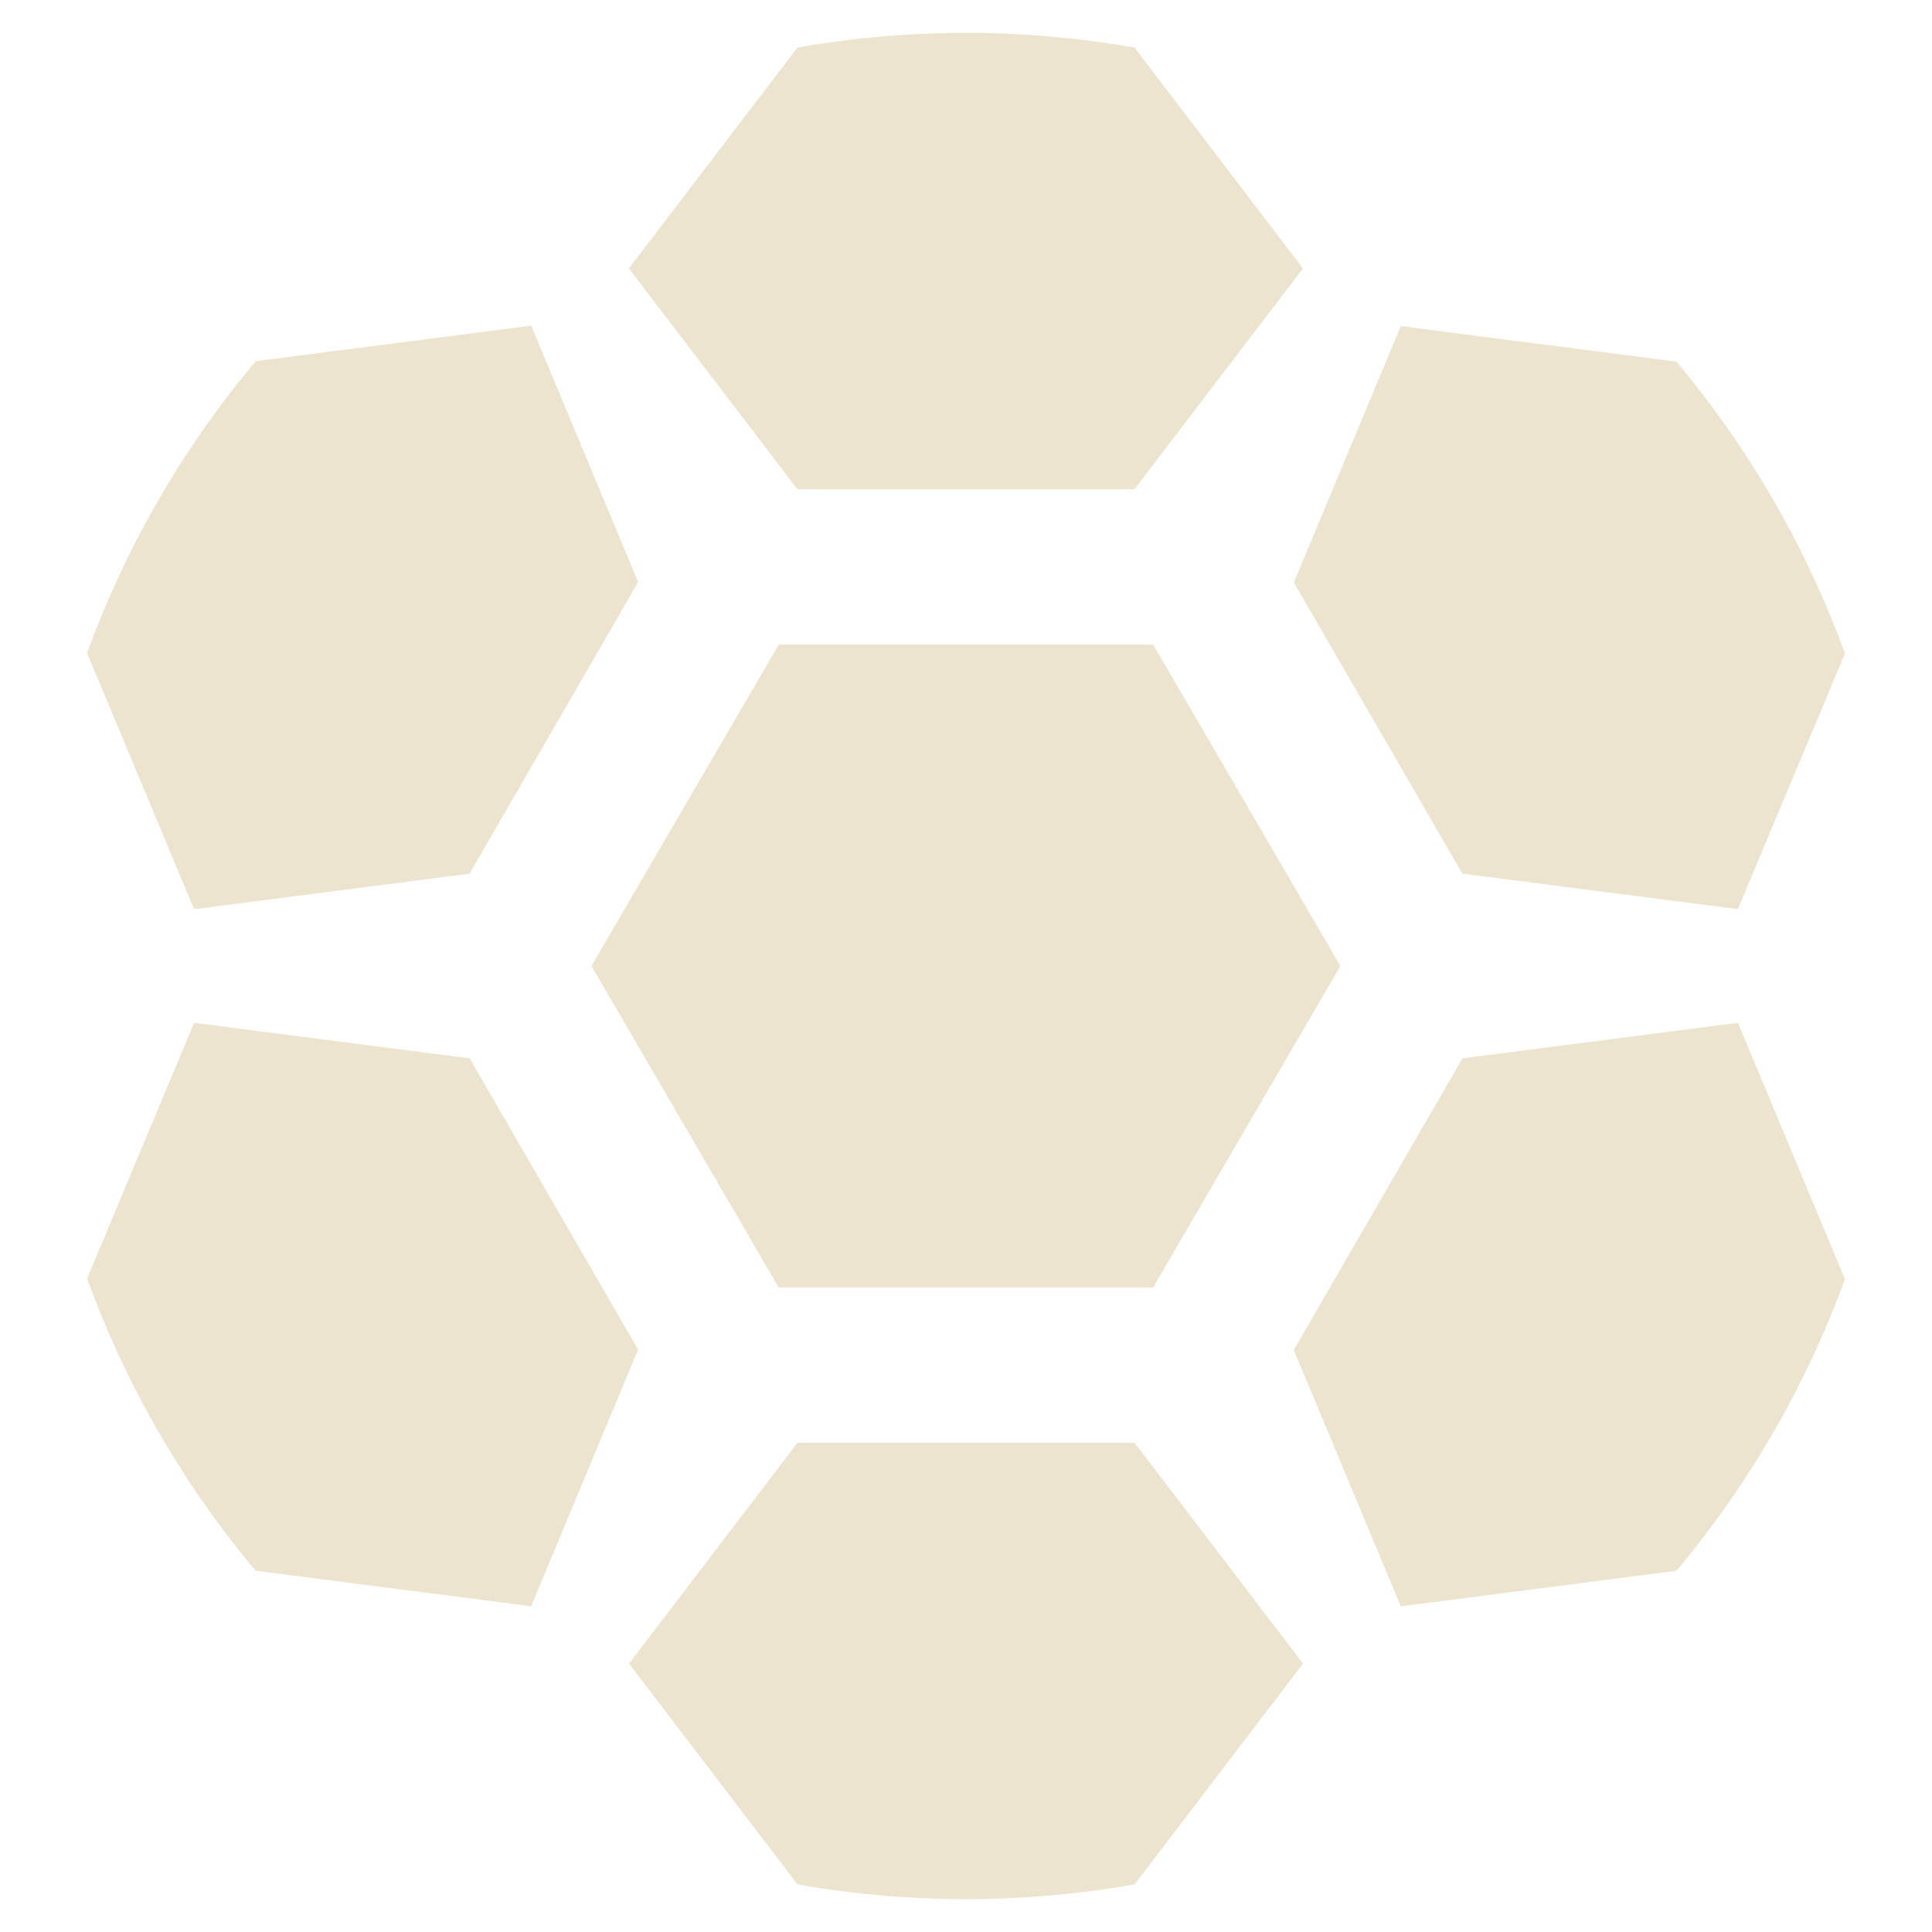 <svg xmlns="http://www.w3.org/2000/svg" viewBox="0 0 272 272">
  <defs><style>.cls{fill: #A27910}</style></defs>
  <polygon fill-opacity="0.2" class="cls" points="109.63 181.25 83.27 136 109.63 90.76 162.35 90.76 188.71 136 162.35 181.25 109.63 181.25"/>
  <path fill-opacity="0.2" class="cls" d="M112.27,68.88,88.54,37.79,112.27,6.7a136.83,136.83,0,0,1,47.45,0l23.72,31.09L159.71,68.88Z"/>
  <path fill-opacity="0.2" class="cls" d="M66.11,123l-38.79,5L12.26,91.94A136.83,136.83,0,0,1,36,50.85l38.79-5L89.84,81.94Z"/>
  <path fill-opacity="0.2" class="cls" d="M89.84,190,74.78,226.14l-38.79-5A136.83,136.83,0,0,1,12.26,180L27.33,144l38.79,5Z"/>
  <path fill-opacity="0.2" class="cls" d="M159.73,203.12l23.72,31.09L159.73,265.3a136.83,136.83,0,0,1-47.45,0L88.56,234.21l23.72-31.09Z"/>
  <path fill-opacity="0.2" class="cls" d="M205.89,149l38.79-5,15.06,36.09A136.83,136.83,0,0,1,236,221.15l-38.79,5-15.06-36.09Z"/>
  <path fill-opacity="0.2" class="cls" d="M182.16,82l15.06-36.09,38.79,5A136.83,136.83,0,0,1,259.74,92L244.67,128l-38.79-5Z"/>
</svg>
